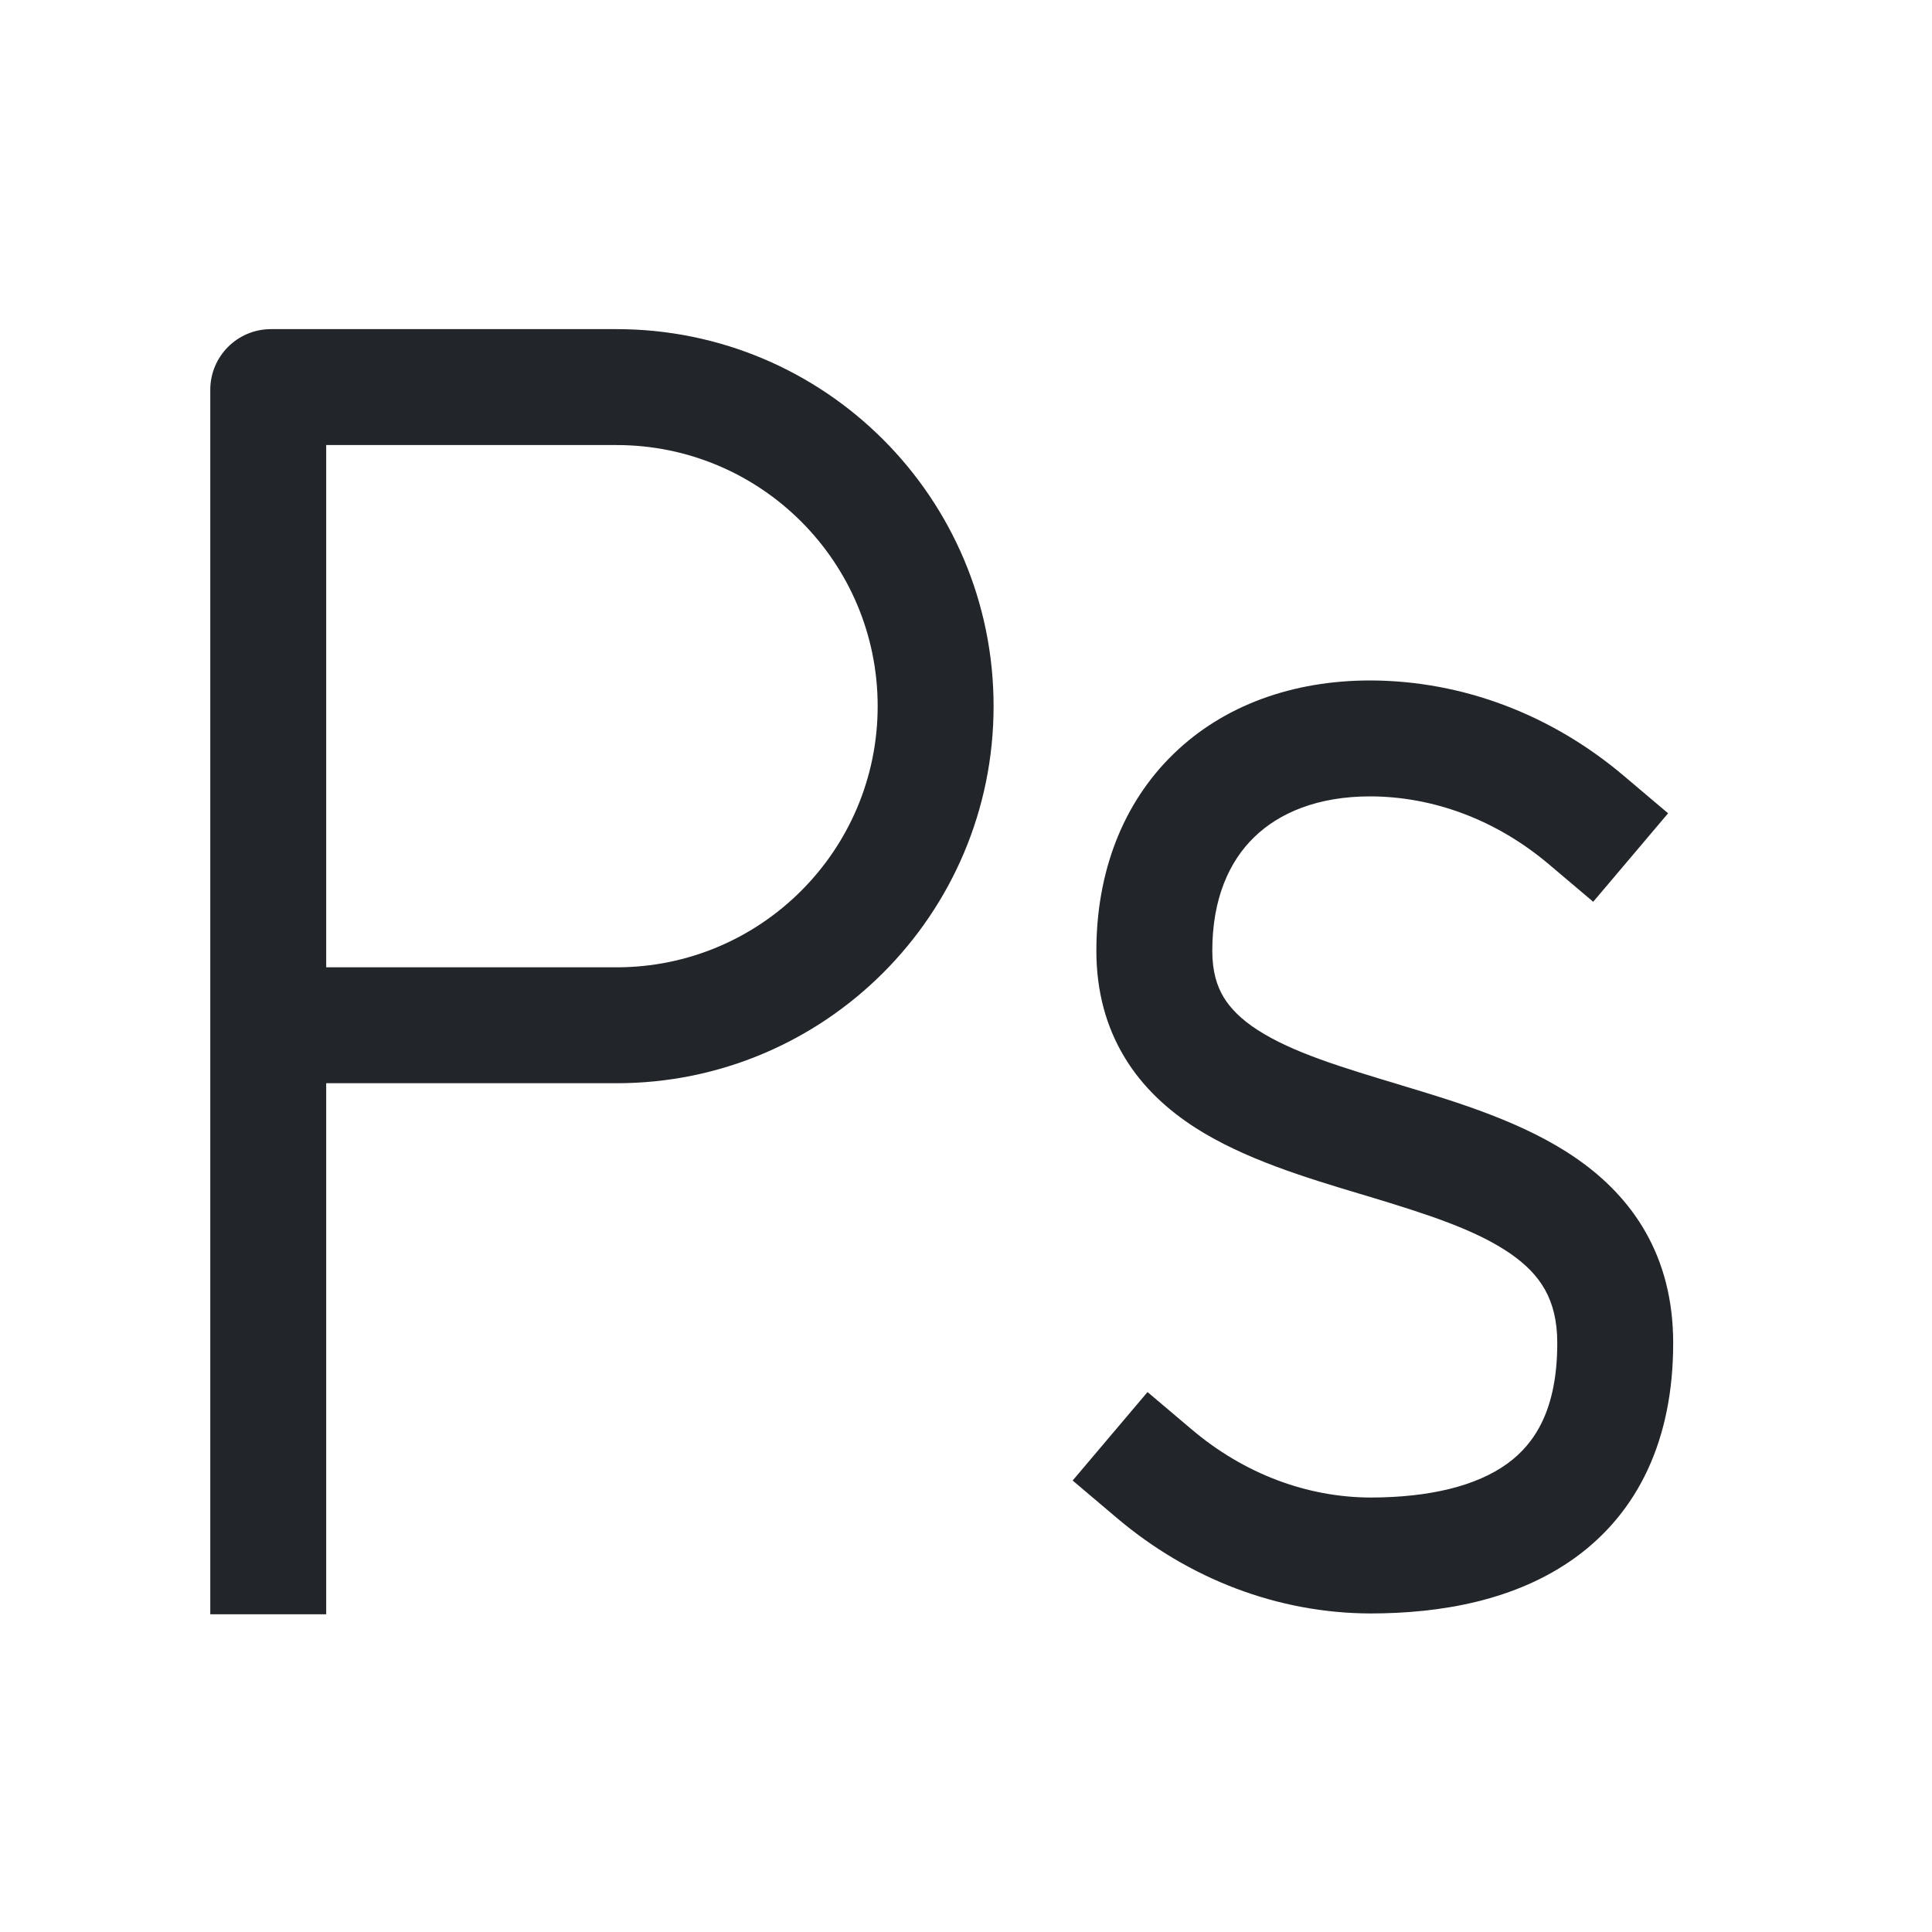 <svg width="25" height="25" viewBox="0 0 25 25" fill="none" xmlns="http://www.w3.org/2000/svg">
<path fill-rule="evenodd" clip-rule="evenodd" d="M2.721 5.044C2.721 4.61 3.073 4.259 3.506 4.259L7.978 4.259C10.673 4.259 12.857 6.443 12.857 9.138C12.857 11.832 10.673 14.017 7.978 14.017H4.221L4.221 20.889H2.721L2.721 5.044ZM4.221 12.517H7.978C9.844 12.517 11.357 11.004 11.357 9.138C11.357 7.272 9.844 5.759 7.978 5.759H4.221V12.517Z" fill="#222529"/>
<path fill-rule="evenodd" clip-rule="evenodd" d="M16.229 10.833C15.906 11.146 15.687 11.628 15.687 12.304C15.687 12.576 15.749 12.764 15.835 12.906C15.925 13.053 16.064 13.193 16.275 13.329C16.726 13.619 17.354 13.809 18.136 14.044L18.138 14.045C18.858 14.262 19.723 14.522 20.396 14.988C21.129 15.494 21.651 16.254 21.651 17.379C21.651 18.634 21.195 19.566 20.387 20.153C19.621 20.709 18.645 20.878 17.733 20.878L17.73 20.878C16.537 20.874 15.388 20.434 14.453 19.643L13.88 19.158L14.849 18.013L15.422 18.498C16.102 19.073 16.913 19.375 17.734 19.378C18.498 19.377 19.106 19.229 19.505 18.939C19.862 18.68 20.151 18.238 20.151 17.379C20.151 16.812 19.928 16.488 19.543 16.221C19.098 15.914 18.474 15.713 17.703 15.48C17.666 15.469 17.629 15.458 17.592 15.447C16.904 15.24 16.096 14.997 15.463 14.59C15.115 14.365 14.789 14.074 14.552 13.682C14.312 13.285 14.187 12.825 14.187 12.304C14.187 11.288 14.527 10.396 15.183 9.758C15.837 9.122 16.735 8.805 17.733 8.805H17.735C18.929 8.809 20.078 9.248 21.013 10.04L21.585 10.524L20.616 11.669L20.044 11.185C19.364 10.61 18.553 10.308 17.732 10.305C17.052 10.305 16.554 10.517 16.229 10.833Z" fill="#222529"/>
</svg>

